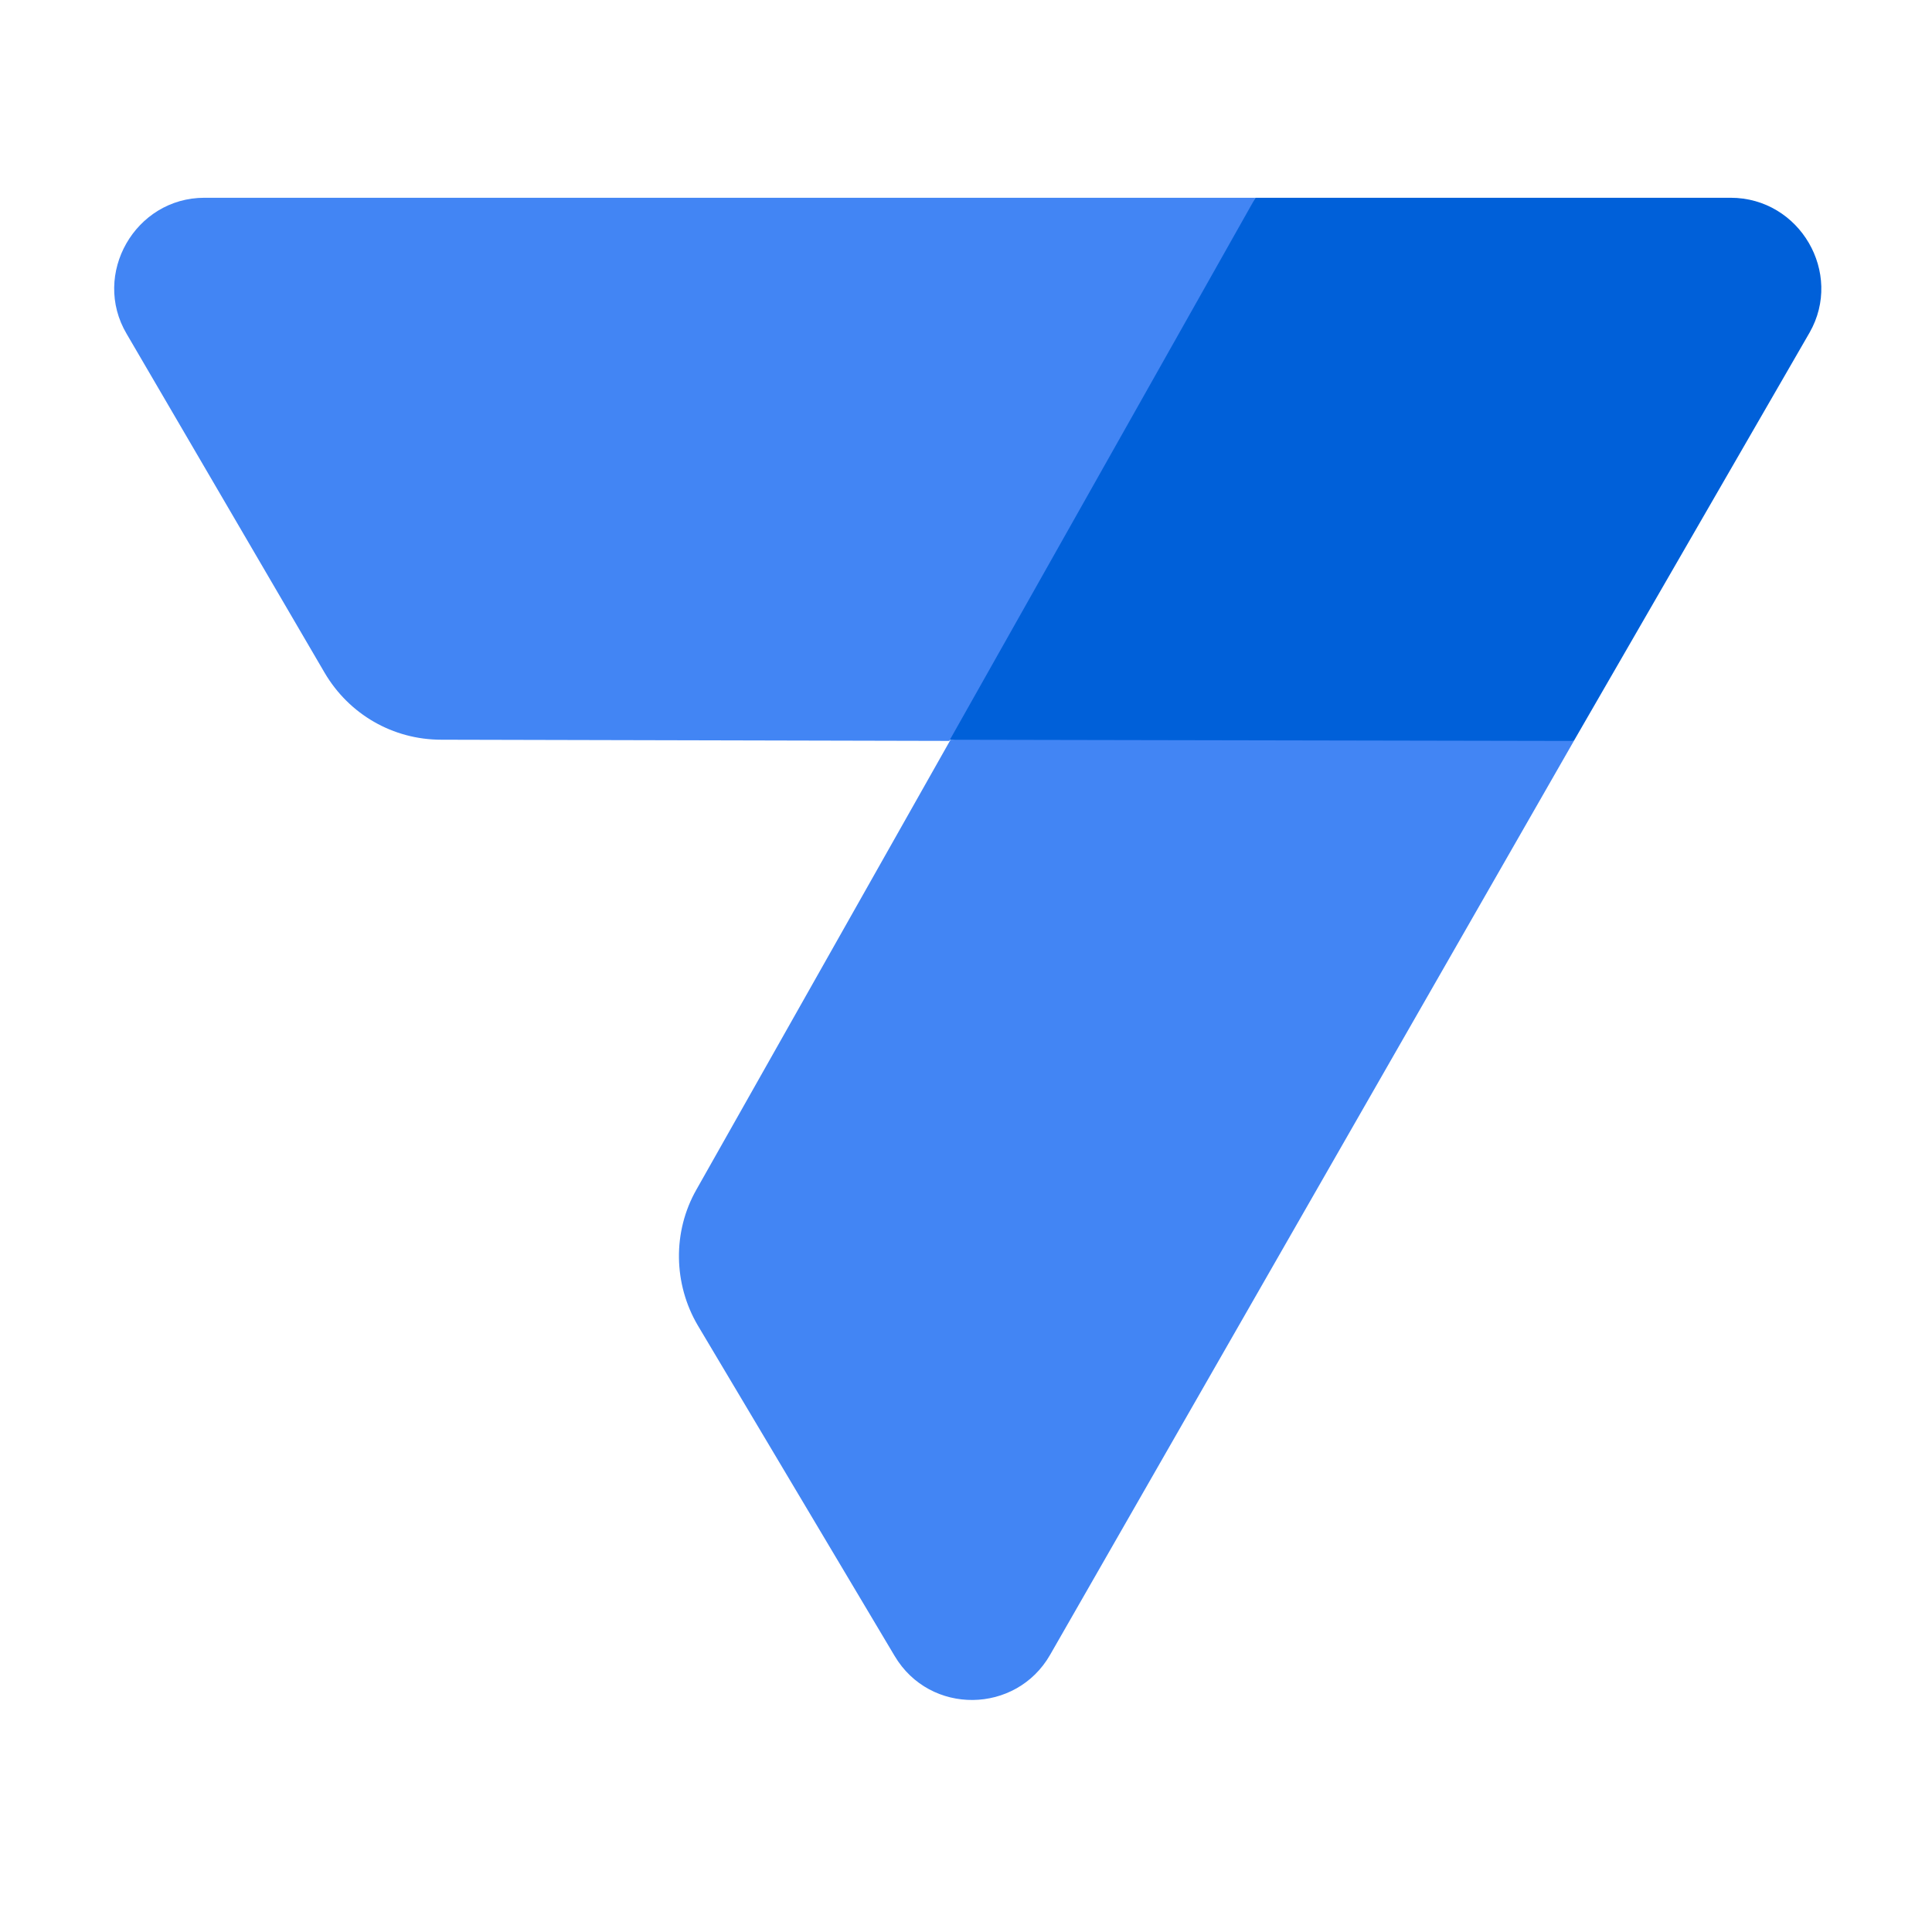 <?xml version="1.0" encoding="UTF-8"?> <svg xmlns="http://www.w3.org/2000/svg" width="55" height="55" viewBox="0 0 55 55" fill="none"><path d="M49.266 5.63H35.74L30.275 13.378L27.023 21.058L35.74 22.026L44.804 21.092L51.514 9.47C52.483 7.775 51.238 5.63 49.266 5.63Z" fill="#0060D9"></path><path d="M3.605 9.504L9.243 19.155C9.935 20.331 11.18 21.058 12.564 21.058L27.023 21.092L35.74 5.63H5.819C3.847 5.63 2.602 7.809 3.605 9.504Z" fill="#4285F4"></path><path d="M29.896 47.106C28.928 48.801 26.472 48.836 25.468 47.141L19.865 37.732C19.173 36.556 19.138 35.068 19.83 33.858L27.06 21.059L44.805 21.093L29.896 47.106Z" fill="#4285F4"></path></svg> 